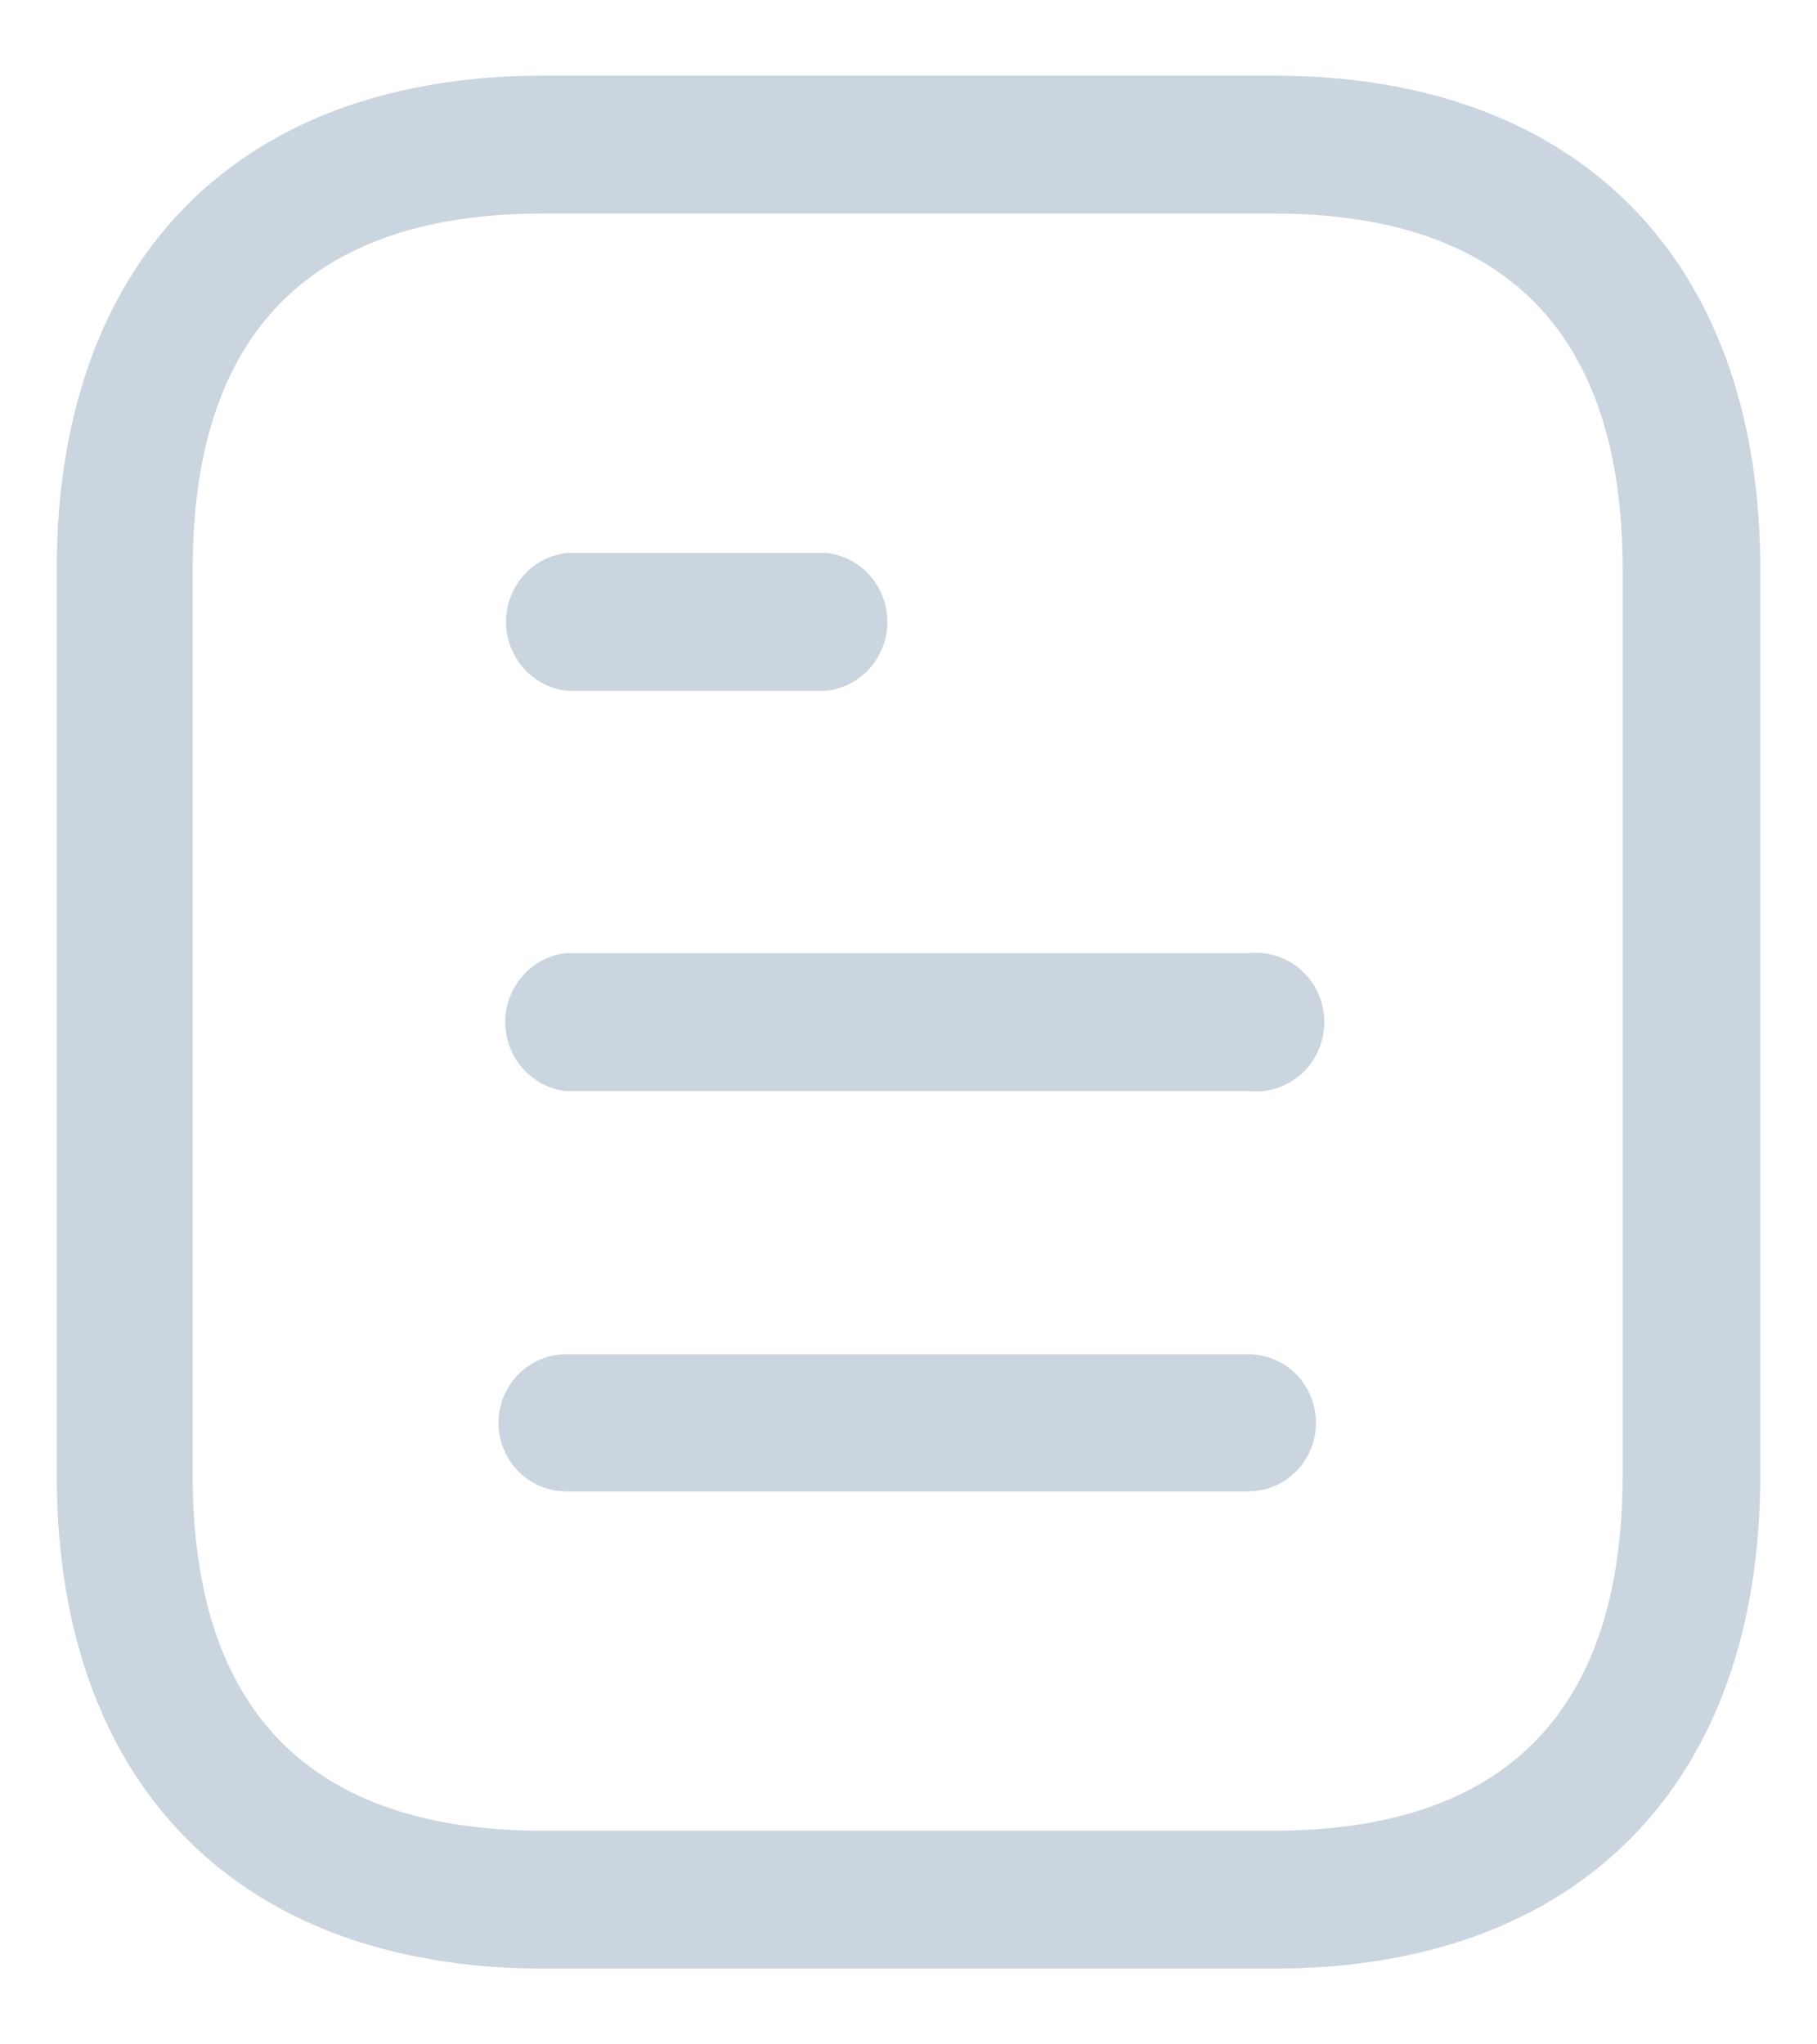 <svg width="16" height="18" viewBox="0 0 16 18" fill="none" xmlns="http://www.w3.org/2000/svg">
<path fill-rule="evenodd" clip-rule="evenodd" d="M4.781 17.333C4.438 17.333 4.112 17.306 3.806 17.253L3.624 17.219C1.648 16.808 0.5 15.295 0.5 12.992V5.007C0.5 4.729 0.516 4.462 0.55 4.207C0.841 1.969 2.378 0.666 4.781 0.666H11.219C13.882 0.666 15.475 2.266 15.5 4.943V5.007V12.992C15.5 15.706 13.903 17.333 11.219 17.333H4.781ZM4.781 1.88C2.735 1.88 1.697 2.933 1.697 5.007V12.992C1.697 15.066 2.735 16.119 4.781 16.119H11.211C13.257 16.119 14.288 15.066 14.288 12.992V5.007C14.288 2.933 13.257 1.88 11.211 1.88H4.781ZM11.588 12.528C11.588 12.194 11.322 11.924 10.994 11.924H4.985C4.656 11.924 4.39 12.194 4.39 12.528C4.39 12.861 4.656 13.131 4.985 13.131H10.994C11.322 13.131 11.588 12.861 11.588 12.528ZM10.994 8.392C11.223 8.367 11.447 8.477 11.57 8.674C11.692 8.874 11.692 9.125 11.57 9.324C11.447 9.522 11.223 9.632 10.994 9.607H4.985C4.68 9.572 4.449 9.311 4.449 8.999C4.449 8.688 4.68 8.426 4.985 8.392H10.994ZM7.814 5.475C7.814 5.164 7.583 4.902 7.278 4.868H4.992C4.686 4.902 4.456 5.164 4.456 5.475C4.456 5.786 4.686 6.048 4.992 6.082H7.278C7.583 6.048 7.814 5.786 7.814 5.475Z" fill="#CBD5E0"/>
</svg>
